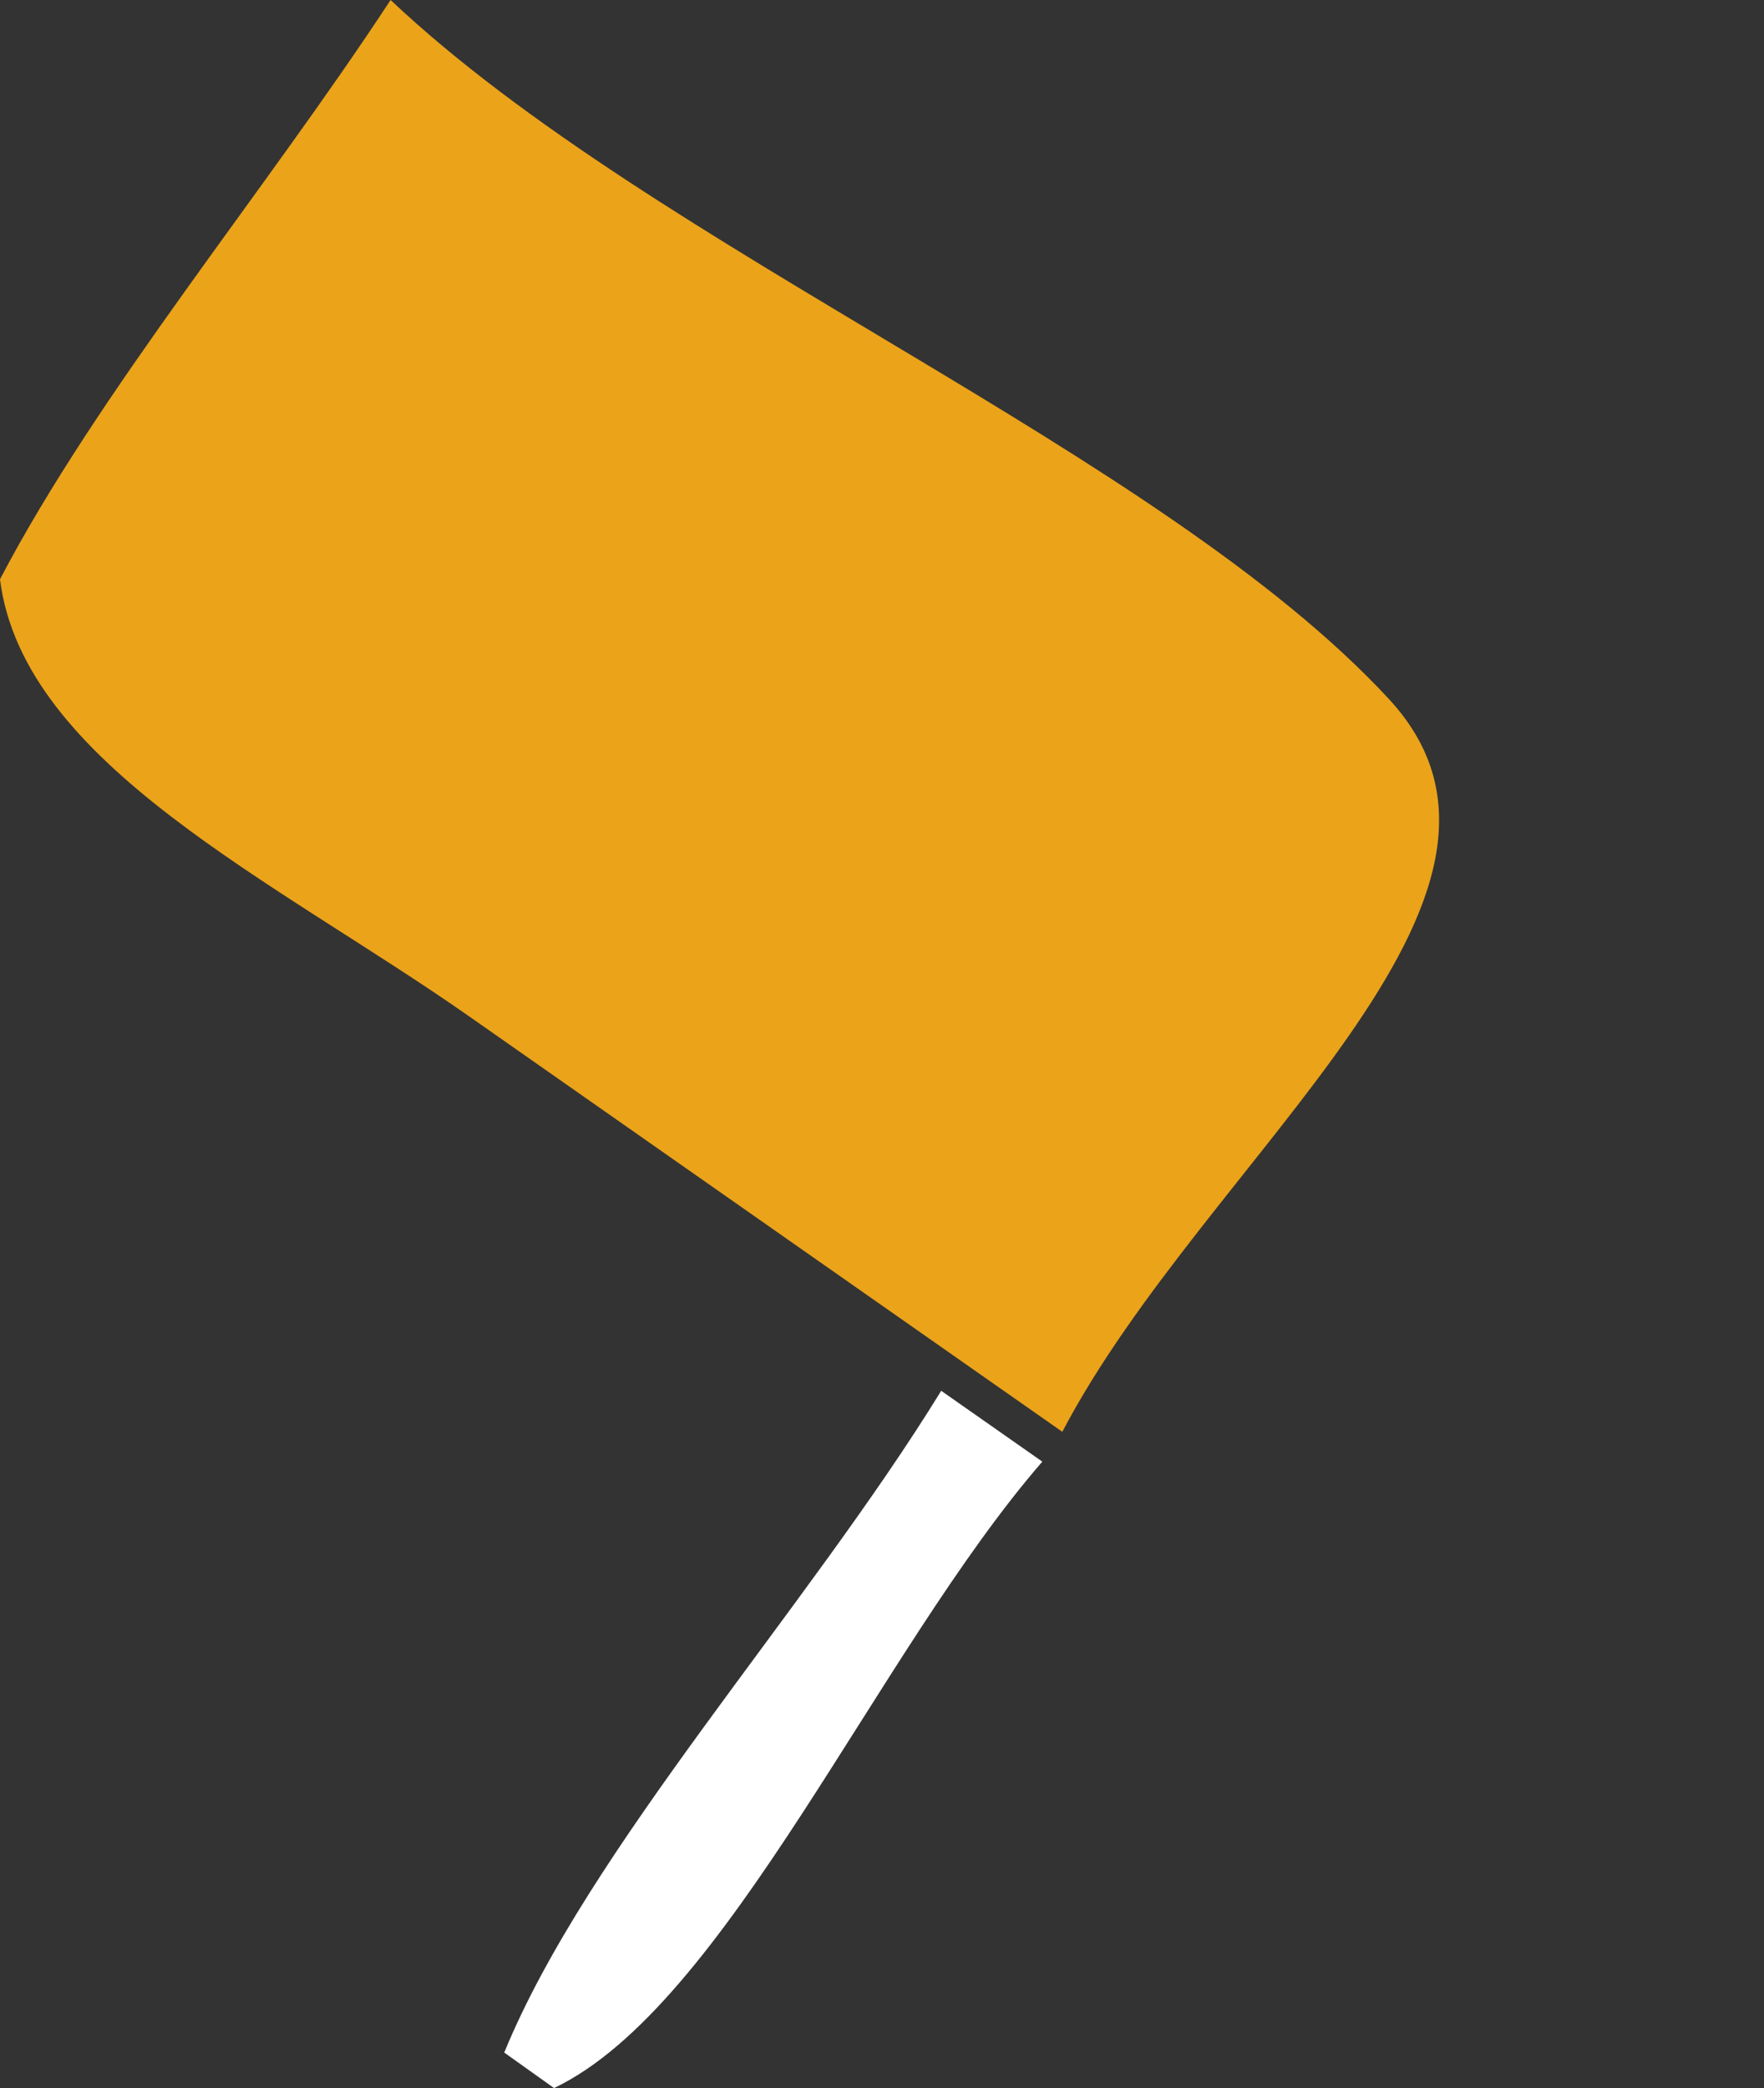 <svg id="Layer_1" data-name="Layer 1" xmlns="http://www.w3.org/2000/svg" viewBox="0 0 118.28 140"><rect x="0" y="0" width="118.28" height="140" fill="#333333" stroke="none"/><path d="M69.89,98l-6.78-4.75c-9,14.64-23.71,30.73-29.3,44.37L37.15,140C48.72,134.48,58.83,110.74,69.89,98Z" fill="#fff" fill-rule="evenodd"/><path d="M26.19,0C44,16.81,77.77,30.25,93.14,46.88,105.39,60.14,80.86,77.62,71.23,96L31.45,68.14C18.51,59.08,1.55,51.21,0,38.84,6.56,26.3,17.73,12.9,26.19,0Z" fill="#eba319" fill-rule="evenodd"/></svg>
